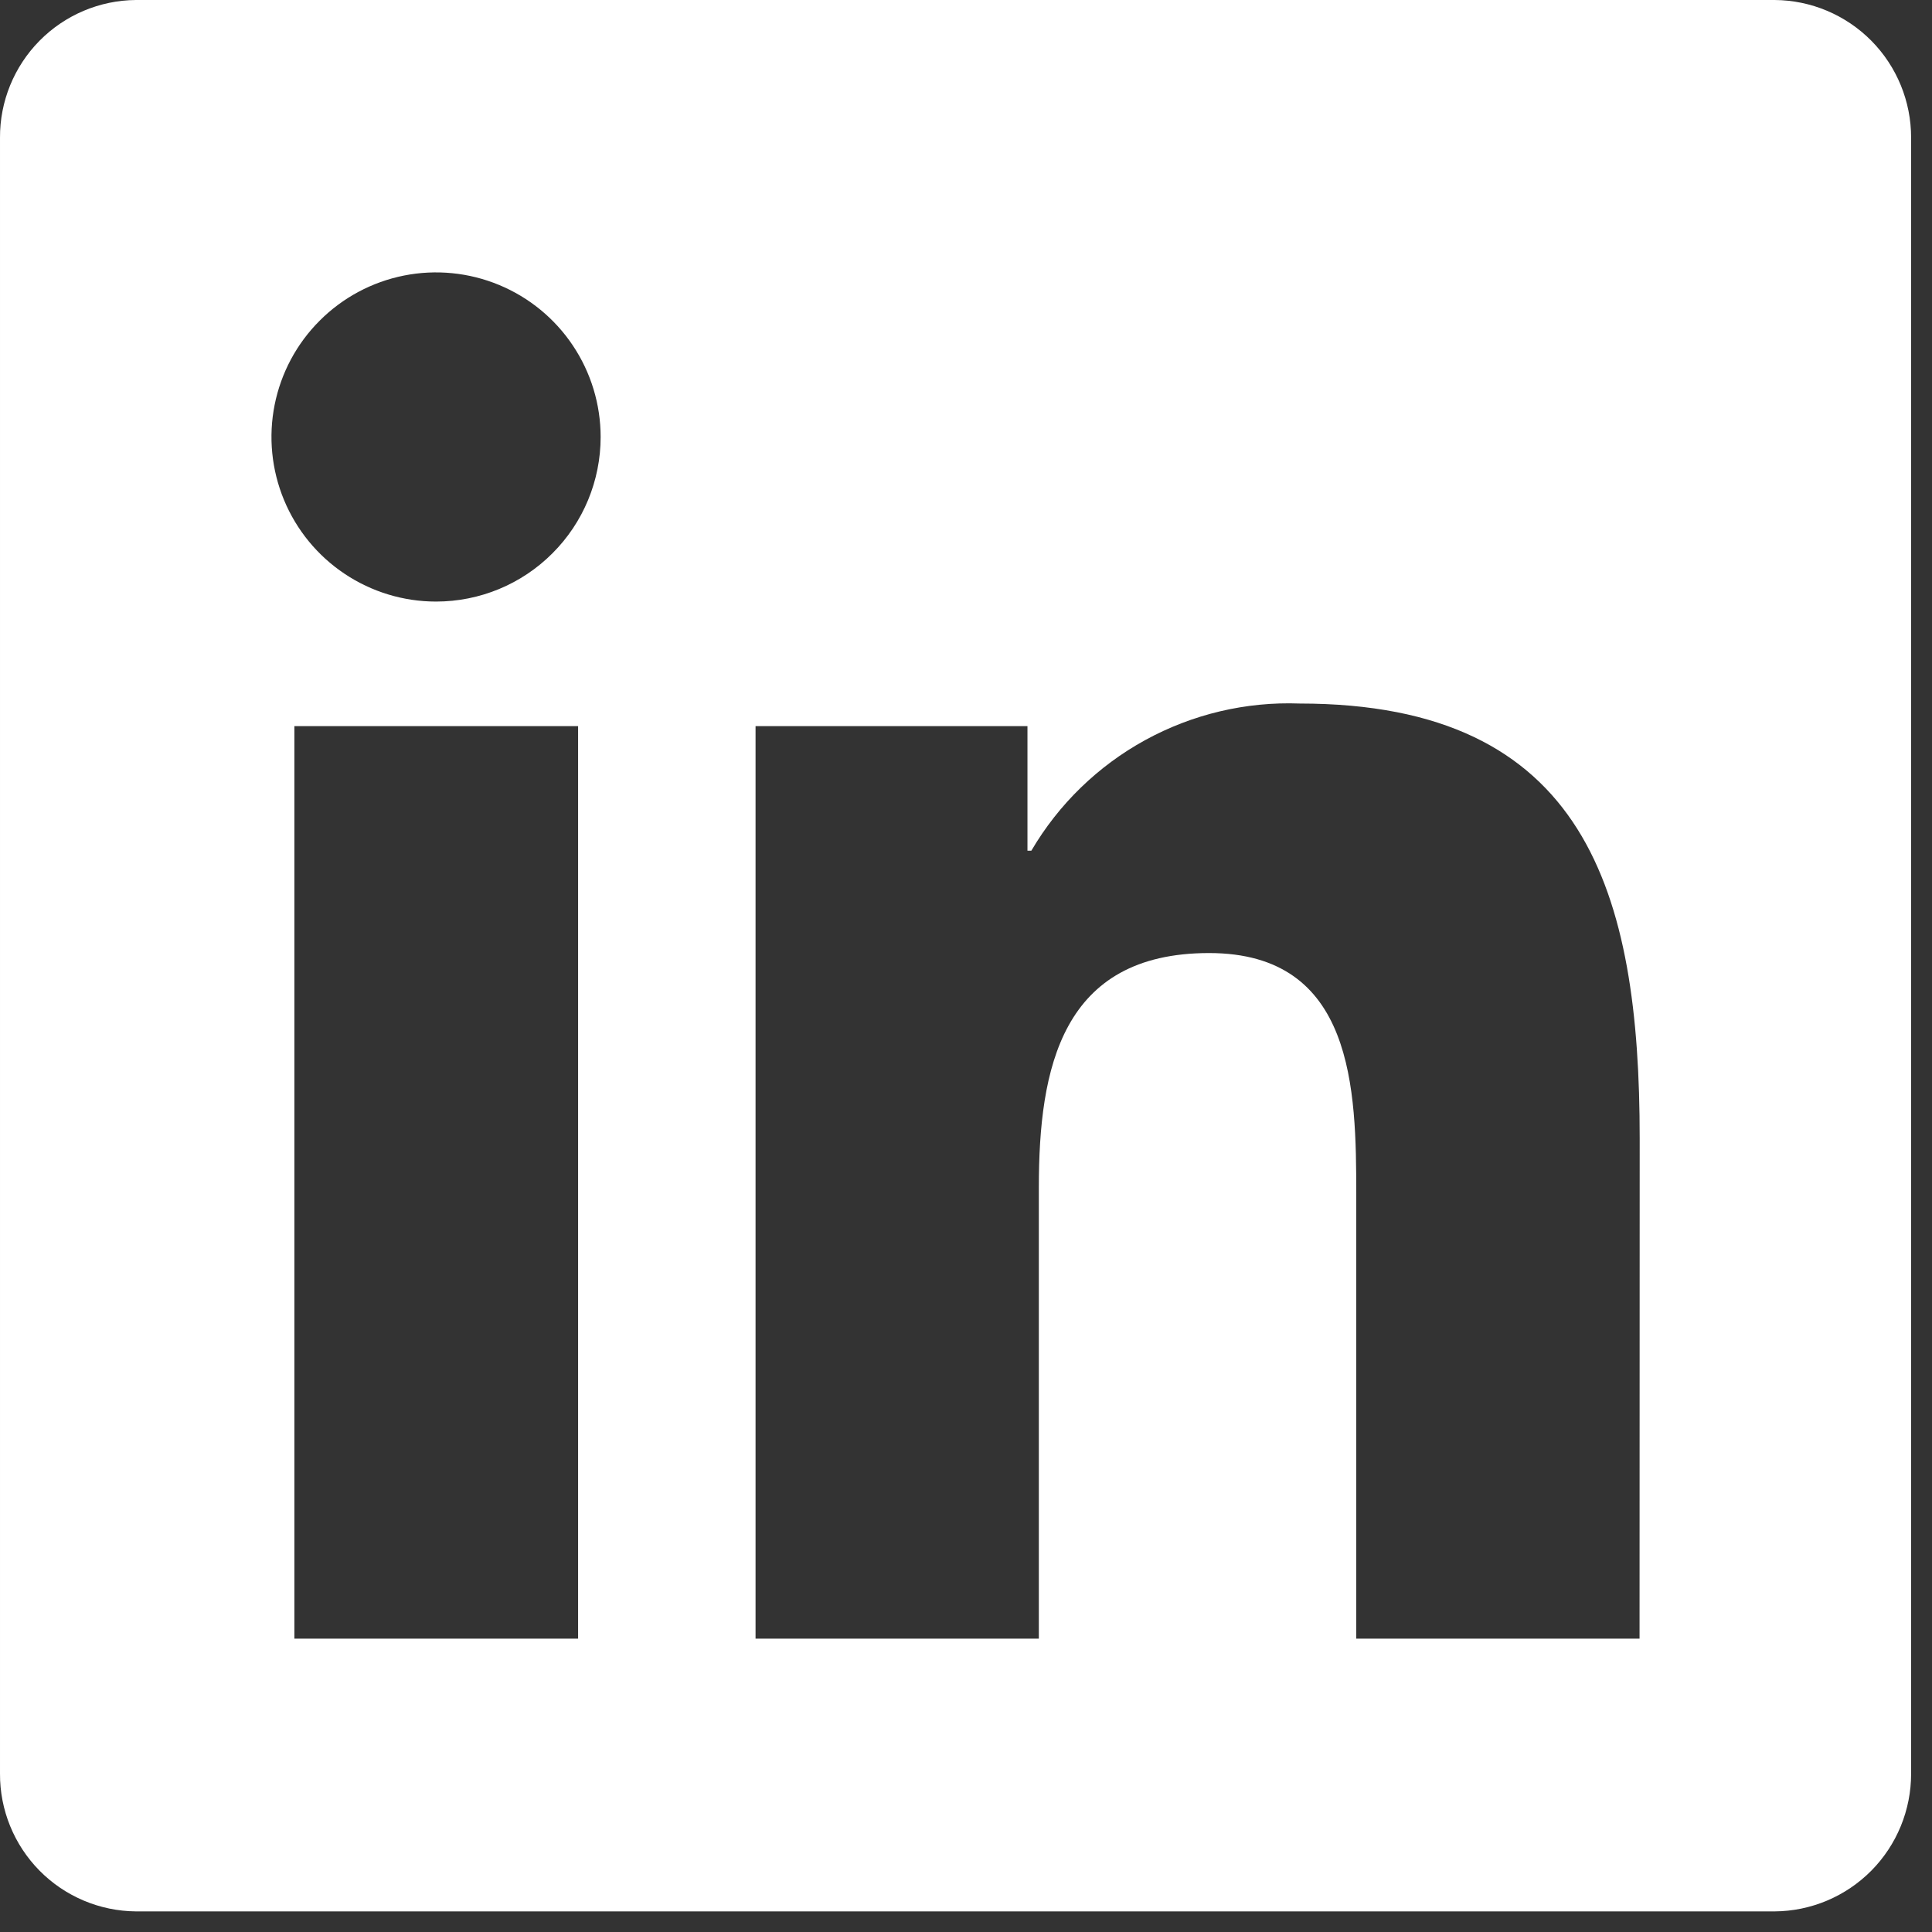 <svg width="27" height="27" viewBox="0 0 27 27" fill="none" xmlns="http://www.w3.org/2000/svg">
<rect x="0" y="0" width="27" height="27" fill="#333333" stroke="none"/>
<g clip-path="url(#clip0)">
<path d="M24.8 0H1.9C1.393 0.004 0.908 0.209 0.552 0.57C0.196 0.931 -0.003 1.419 2.64815e-05 1.926V24.786C-0.003 25.293 0.196 25.781 0.552 26.142C0.908 26.503 1.393 26.708 1.9 26.712H24.8C25.308 26.709 25.794 26.504 26.152 26.143C26.509 25.782 26.709 25.294 26.708 24.786V1.926C26.709 1.418 26.509 0.93 26.152 0.569C25.794 0.208 25.308 0.003 24.8 0ZM8.073 22.9H4.114V10.148H8.079V22.9H8.073ZM6.094 8.407C5.639 8.407 5.194 8.272 4.816 8.019C4.438 7.767 4.143 7.407 3.969 6.987C3.795 6.567 3.749 6.104 3.838 5.658C3.927 5.212 4.146 4.802 4.468 4.481C4.789 4.159 5.199 3.94 5.645 3.851C6.091 3.762 6.554 3.808 6.974 3.982C7.394 4.156 7.754 4.451 8.006 4.829C8.259 5.207 8.394 5.652 8.394 6.107C8.394 6.717 8.152 7.302 7.72 7.733C7.289 8.165 6.704 8.407 6.094 8.407ZM22.913 22.9H18.954V16.7C18.954 15.221 18.924 13.319 16.897 13.319C14.834 13.319 14.518 14.929 14.518 16.592V22.9H10.559V10.148H14.359V11.889H14.413C14.794 11.239 15.344 10.705 16.004 10.343C16.665 9.981 17.41 9.804 18.163 9.832C22.17 9.832 22.915 12.473 22.915 15.908L22.913 22.9Z" fill="white"/>
</g>
<defs>
<clipPath id="clip0">
<rect width="26.712" height="26.711" fill="white"/>
</clipPath>
</defs>
</svg>
